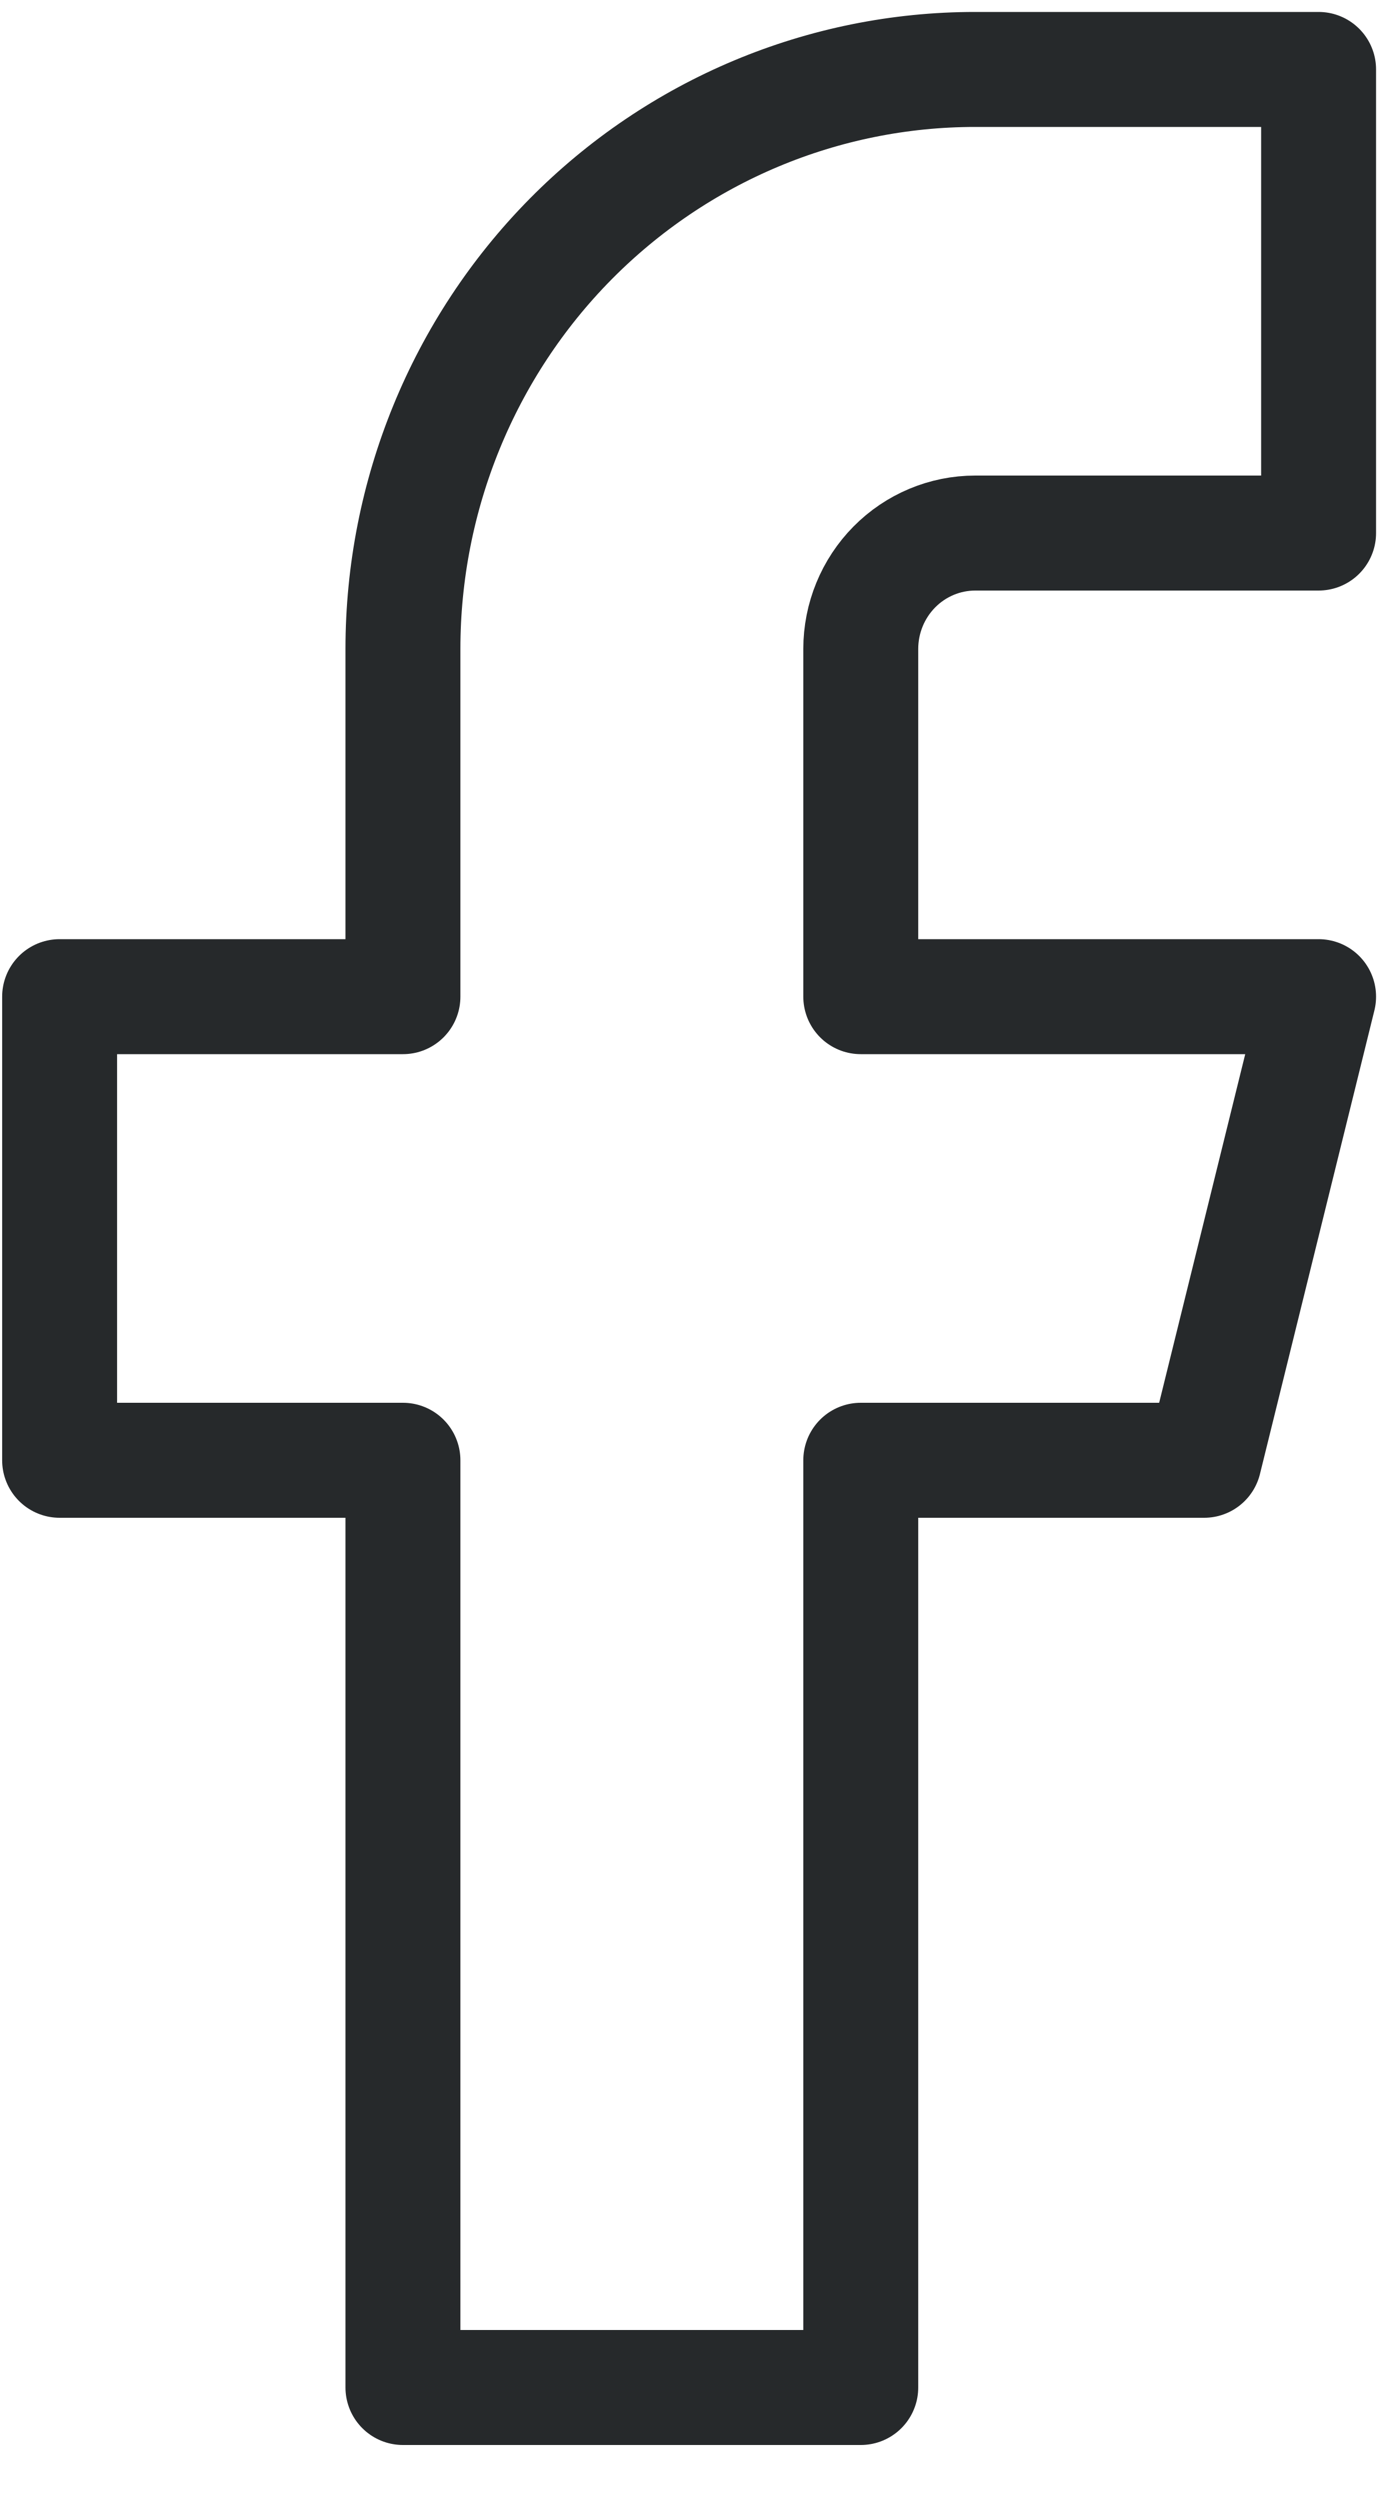 <svg width="20" height="36" viewBox="0 0 20 36" fill="none" xmlns="http://www.w3.org/2000/svg">
<path d="M19 1H14.052C11.865 1 9.768 1.879 8.221 3.444C6.675 5.009 5.806 7.132 5.806 9.345V14.352H0.859V21.028H5.806V34.38H12.403V21.028H17.351L19 14.352H12.403V9.345C12.403 8.902 12.577 8.478 12.886 8.165C13.195 7.852 13.615 7.676 14.052 7.676H19V1Z" stroke="#26292B" stroke-width="1.656" stroke-linecap="round" stroke-linejoin="round"/>
</svg>

